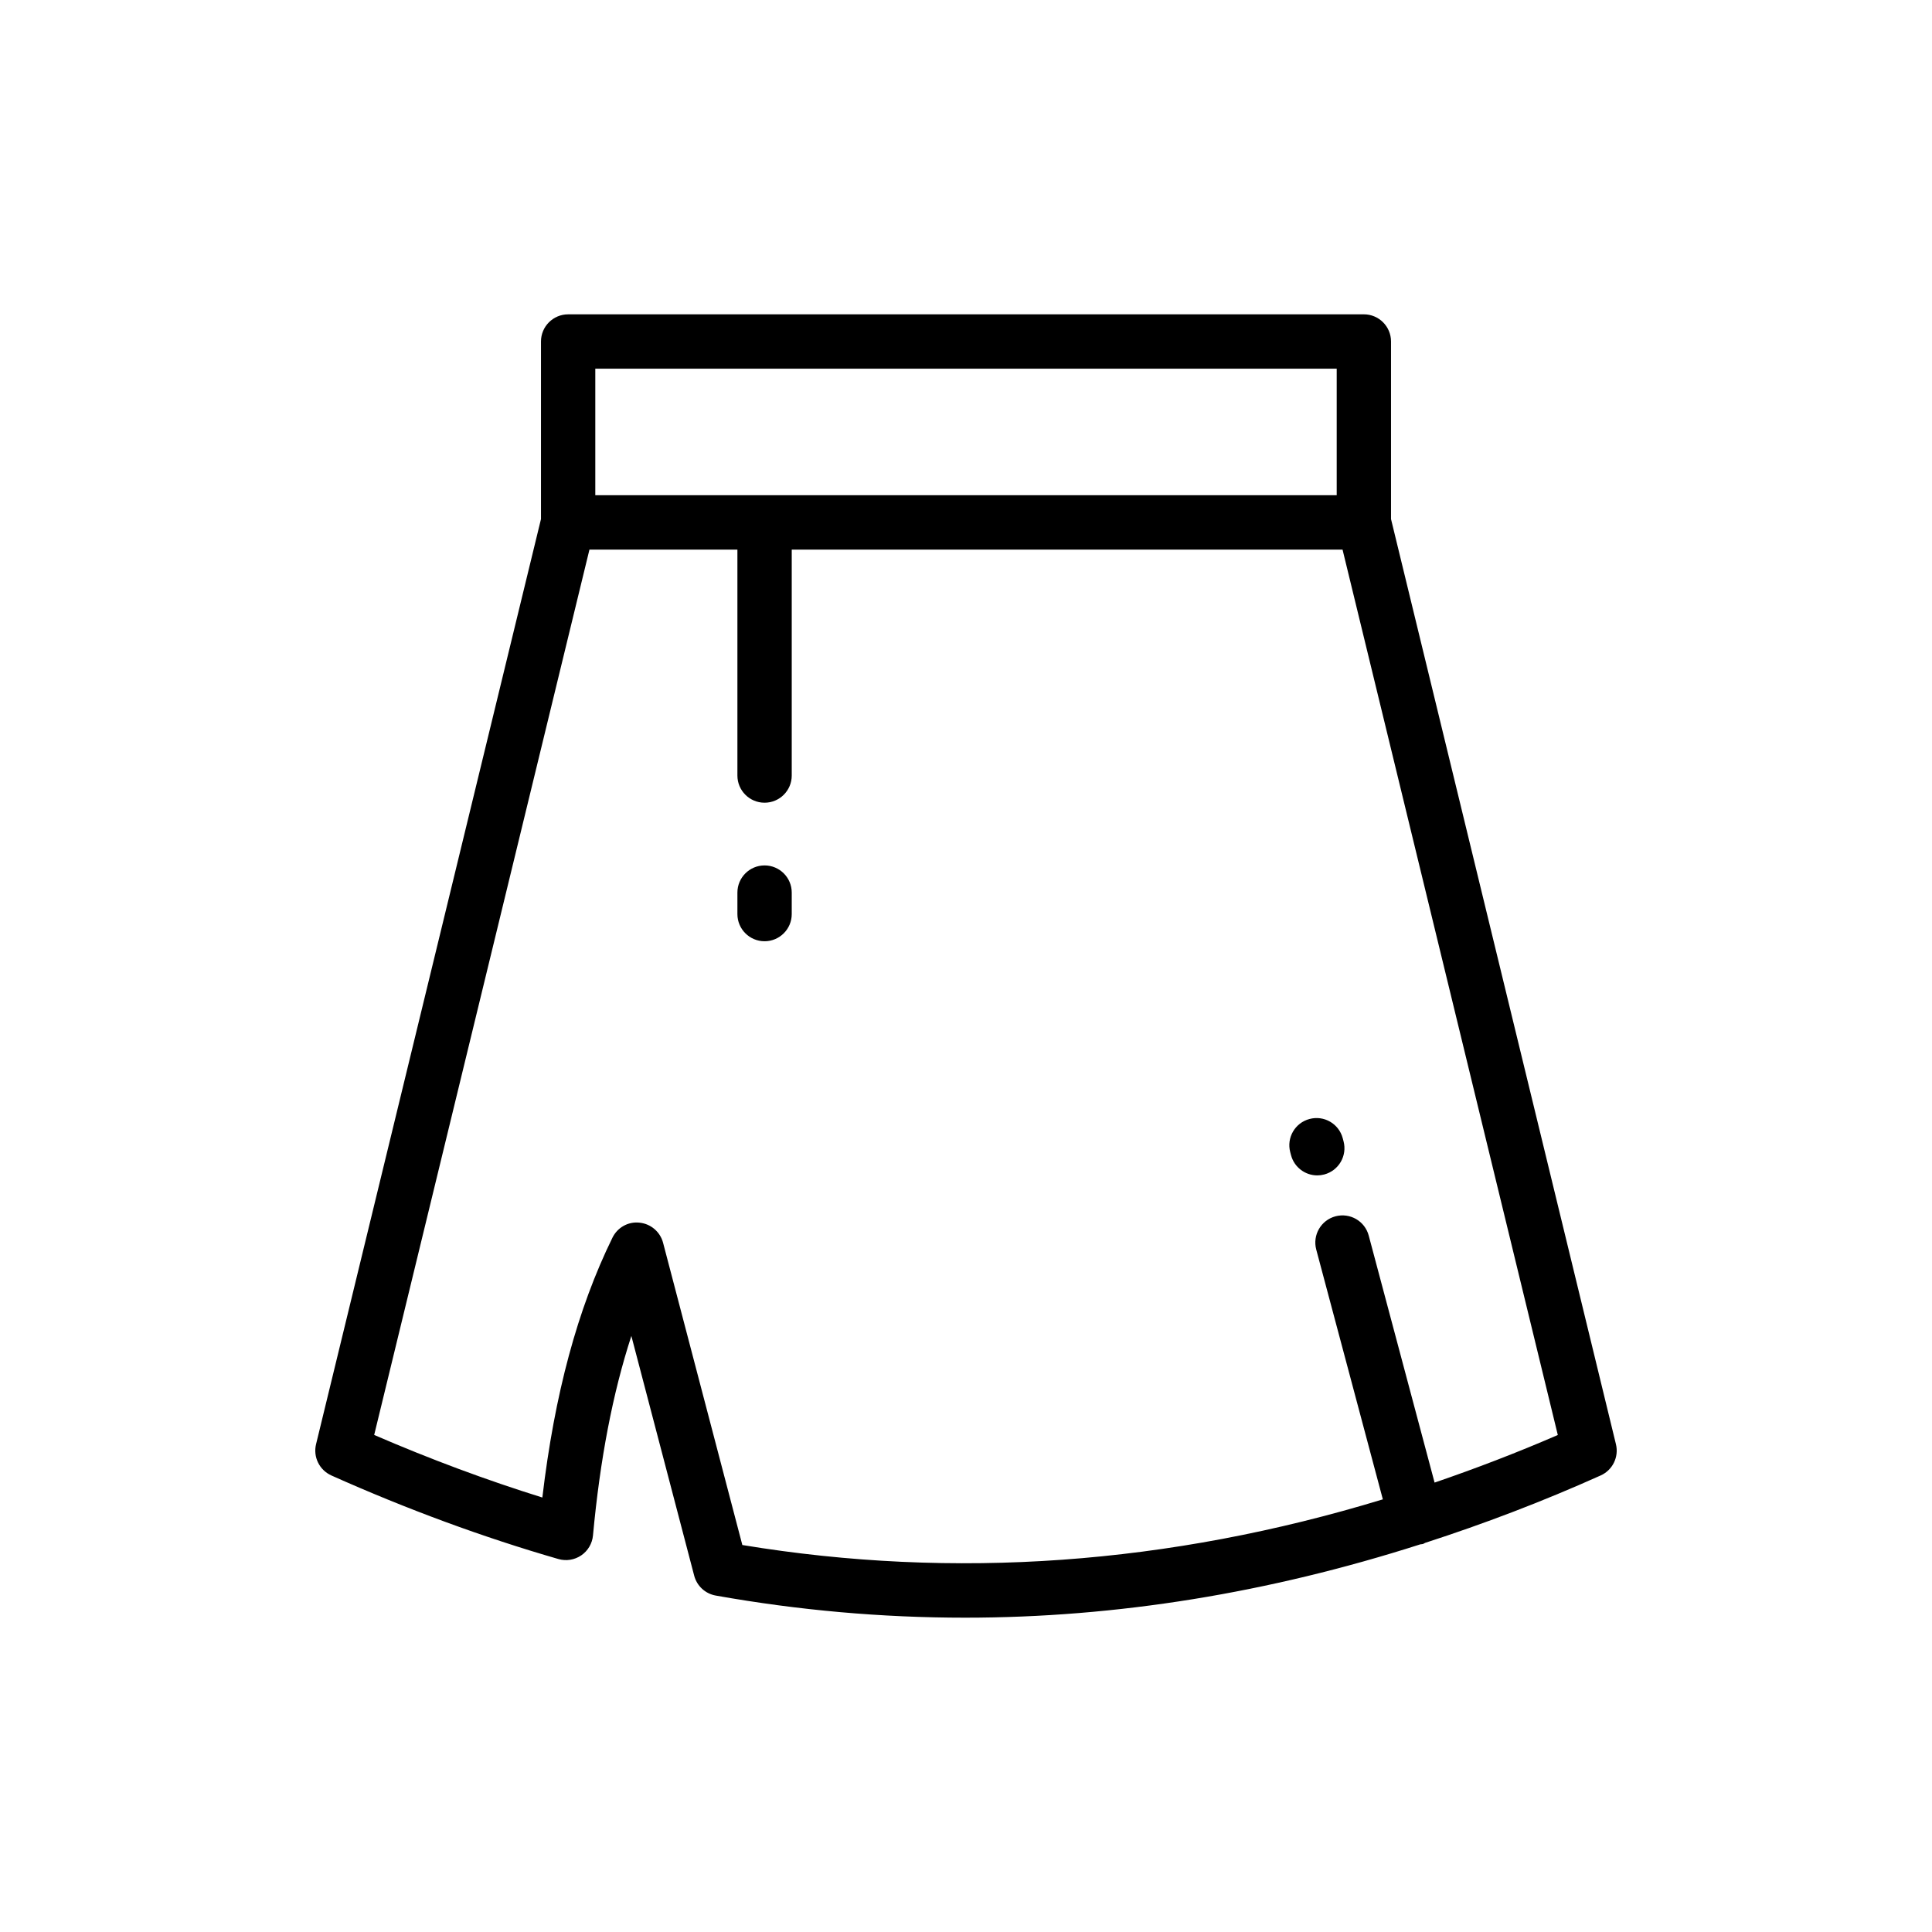 <?xml version="1.0" encoding="UTF-8"?>
<!-- Uploaded to: ICON Repo, www.svgrepo.com, Generator: ICON Repo Mixer Tools -->
<svg fill="#000000" width="800px" height="800px" version="1.1" viewBox="144 144 512 512" xmlns="http://www.w3.org/2000/svg">
 <g>
  <path d="m231.81 535.01c20.039 8.961 40.285 16.414 60.18 22.152 2.051 0.59 4.269 0.238 6.047-0.969 1.77-1.207 2.914-3.144 3.109-5.281 1.875-20.215 5.231-37.695 10.172-52.875l16.652 63.539c0.711 2.715 2.938 4.769 5.699 5.262 21.953 3.91 43.996 5.863 66.086 5.863 40.168 0 80.477-6.57 120.64-19.434 0.223-0.039 0.445-0.027 0.672-0.09 0.234-0.062 0.402-0.227 0.625-0.309 15.531-5.027 31.039-10.914 46.504-17.859 3.164-1.418 4.863-4.894 4.047-8.266l-59.609-245.19v-47.055c0-3.977-3.223-7.199-7.199-7.199l-210.87 0.004c-3.977 0-7.199 3.223-7.199 7.199v47.055l-59.609 245.18c-0.816 3.371 0.887 6.852 4.059 8.27zm266.43-293.31v33.535h-196.48v-33.535zm-198.03 47.949h39.211v59.879c0 3.977 3.223 7.199 7.199 7.199 3.977 0 7.199-3.223 7.199-7.199v-59.879h145.97l57.047 234.64c-10.871 4.715-21.758 8.875-32.656 12.613l-17.457-65.469c-1.023-3.836-4.941-6.113-8.809-5.098-3.84 1.027-6.121 4.969-5.098 8.809l17.652 66.199c-56.652 17.27-113.54 21.387-169.74 12.102l-21.004-80.086c-0.762-2.91-3.254-5.039-6.246-5.34-3.019-0.34-5.863 1.289-7.18 3.996-9.242 18.859-15.34 41.449-18.57 68.844-14.77-4.602-29.707-10.156-44.566-16.582z"/>
  <path d="m346.62 393.44c3.977 0 7.199-3.223 7.199-7.199v-5.695c0-3.977-3.223-7.199-7.199-7.199-3.977 0-7.199 3.223-7.199 7.199v5.695c0 3.977 3.223 7.199 7.199 7.199z"/>
  <path d="m486.14 450.14c0.855 3.223 3.766 5.352 6.953 5.352 0.613 0 1.23-0.082 1.852-0.246 3.84-1.02 6.129-4.957 5.106-8.805l-0.211-0.793c-1.016-3.836-4.938-6.141-8.805-5.106-3.84 1.02-6.129 4.957-5.106 8.805z"/>
 </g>
</svg>